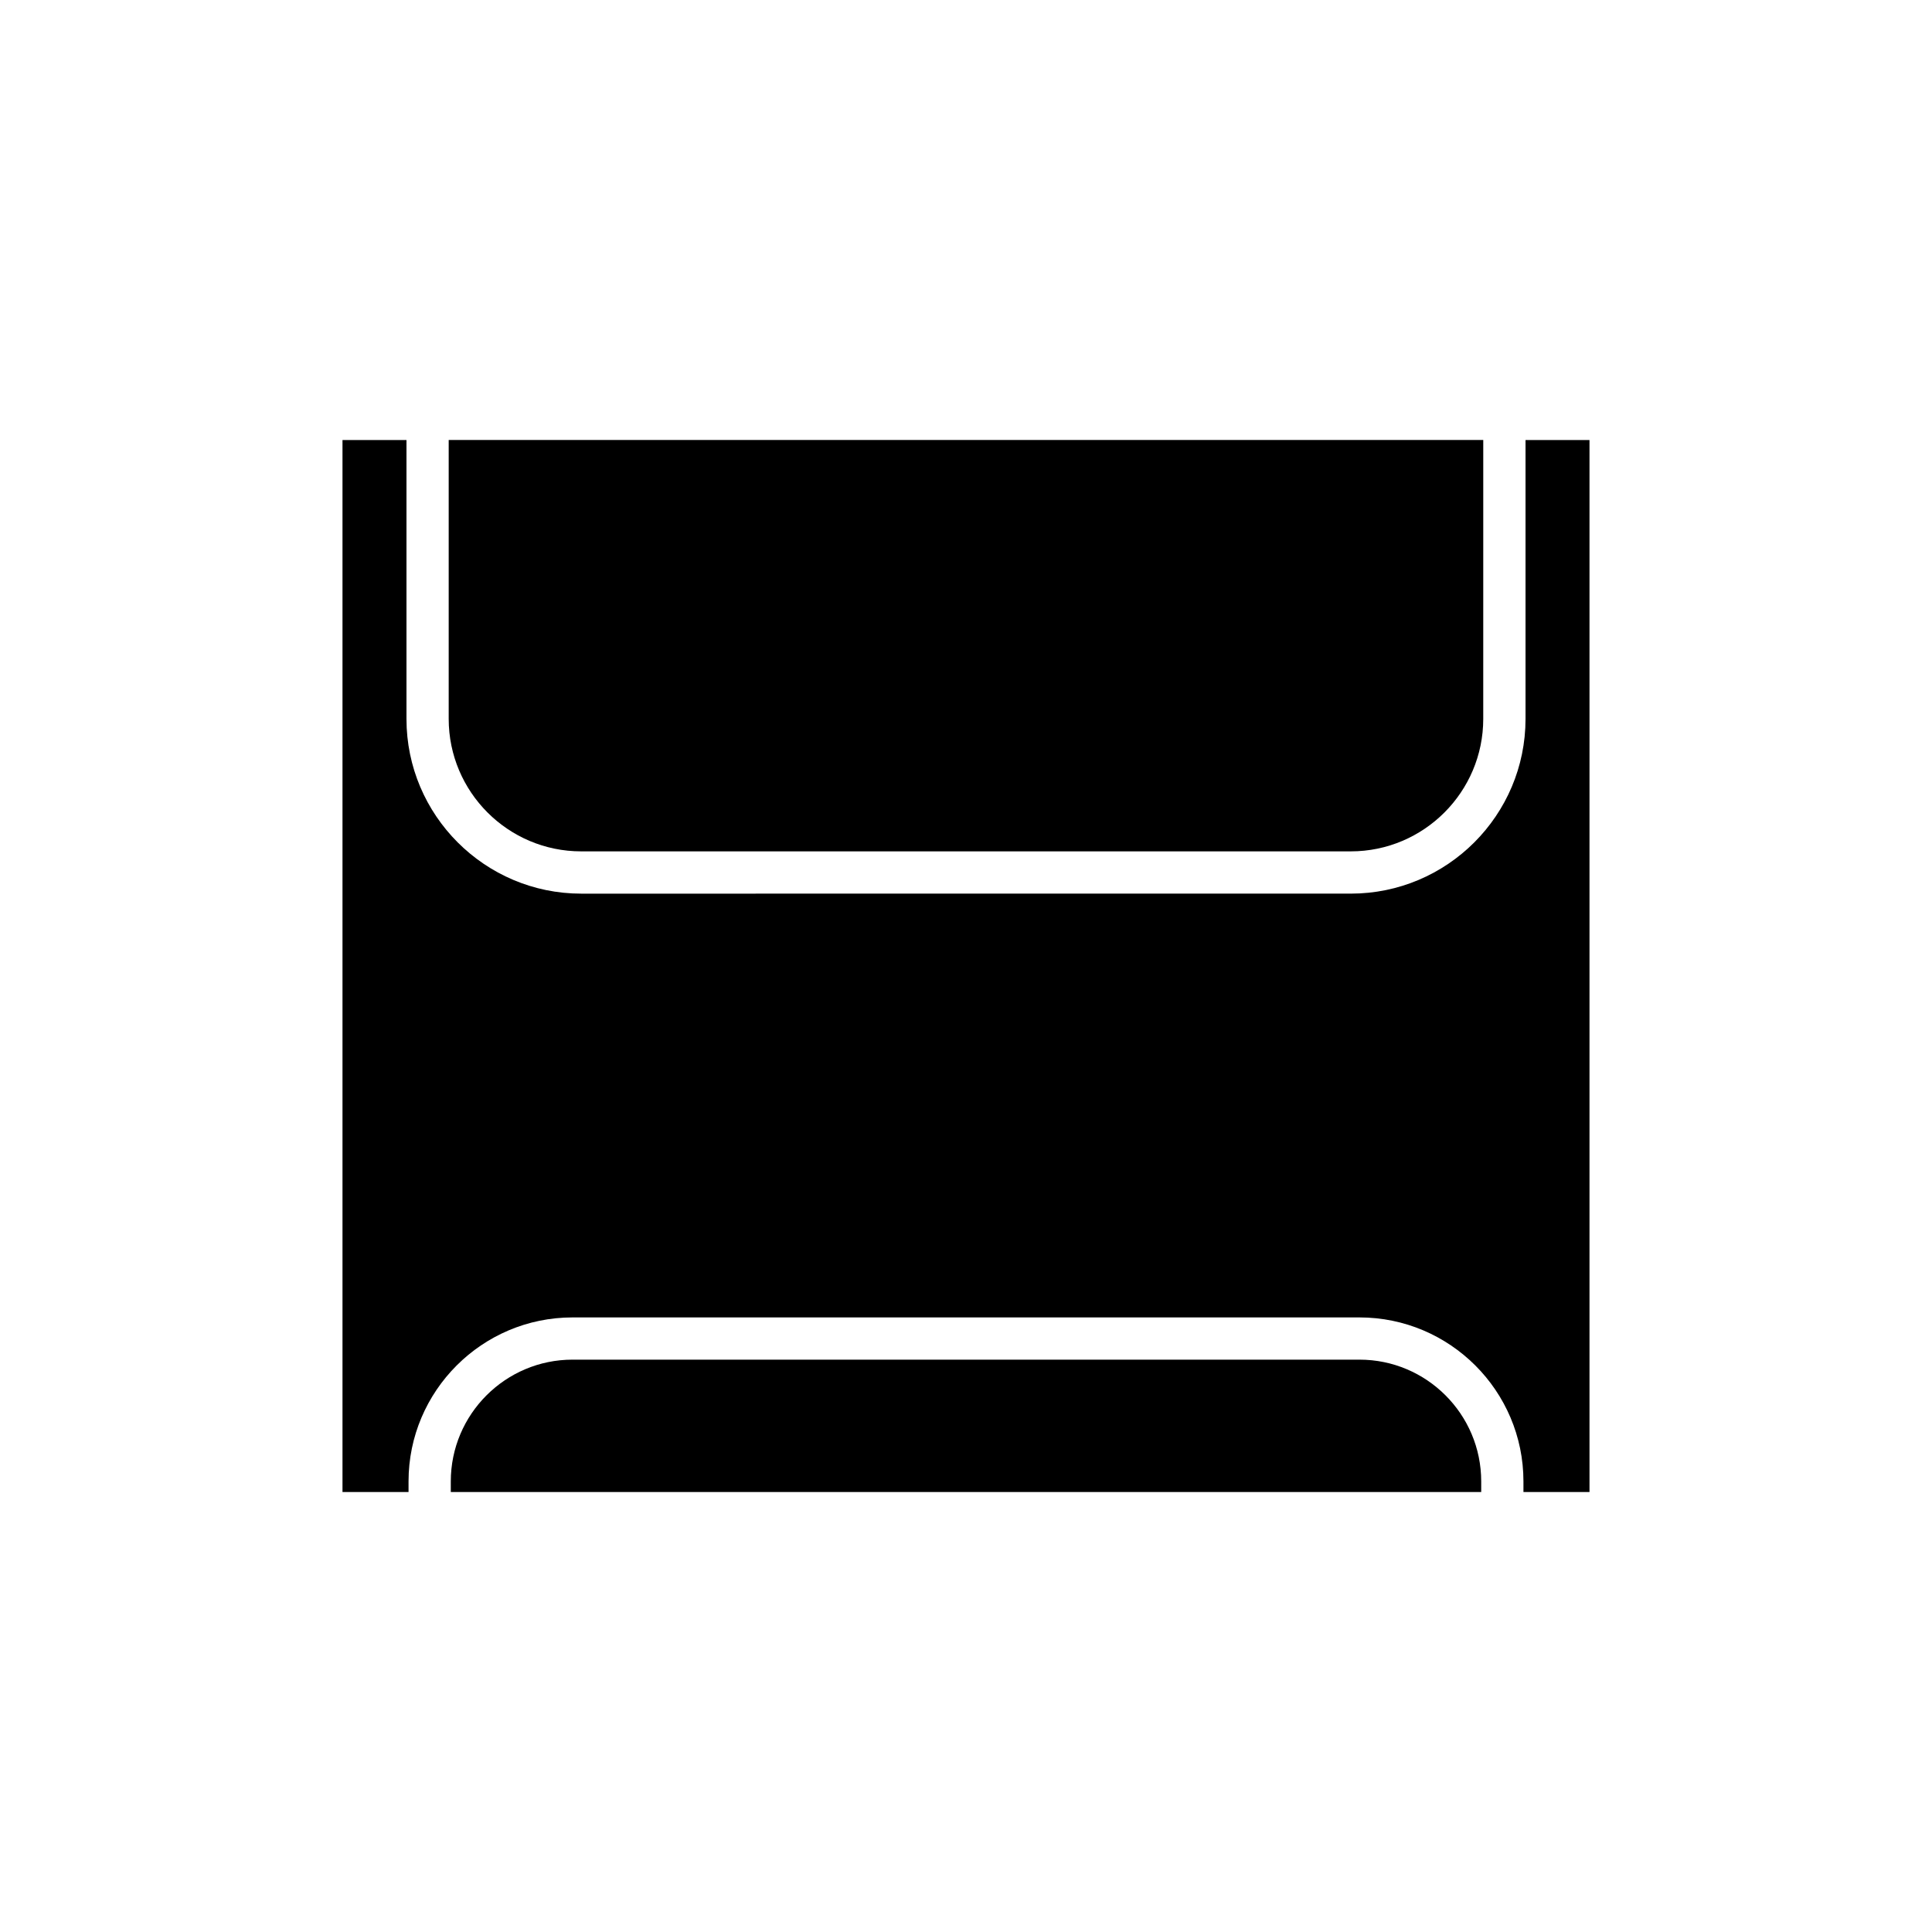 <?xml version="1.0" encoding="UTF-8"?>
<!-- Uploaded to: SVG Repo, www.svgrepo.com, Generator: SVG Repo Mixer Tools -->
<svg fill="#000000" width="800px" height="800px" version="1.1" viewBox="144 144 512 512" xmlns="http://www.w3.org/2000/svg">
 <g>
  <path d="m298.02 369.62h203.95c19.359 0 35.105-15.75 35.105-35.109l0.004-73.906h-274.17v73.906c0 19.363 15.75 35.109 35.109 35.109z"/>
  <path d="m504.27 504.32h-208.54c-17.789 0-32.266 14.477-32.266 32.266v2.809h273.07v-2.809c0.004-17.789-14.473-32.266-32.262-32.266z"/>
  <path d="m548.28 260.61v73.906c0 25.531-20.773 46.305-46.305 46.305l-203.95 0.004c-25.527 0-46.305-20.773-46.305-46.305v-73.91h-16.957v278.79h17.504v-2.809c0-23.965 19.492-43.461 43.461-43.461h208.54c23.965 0 43.461 19.496 43.461 43.461v2.809h17.504v-278.79z"/>
 </g>
</svg>
